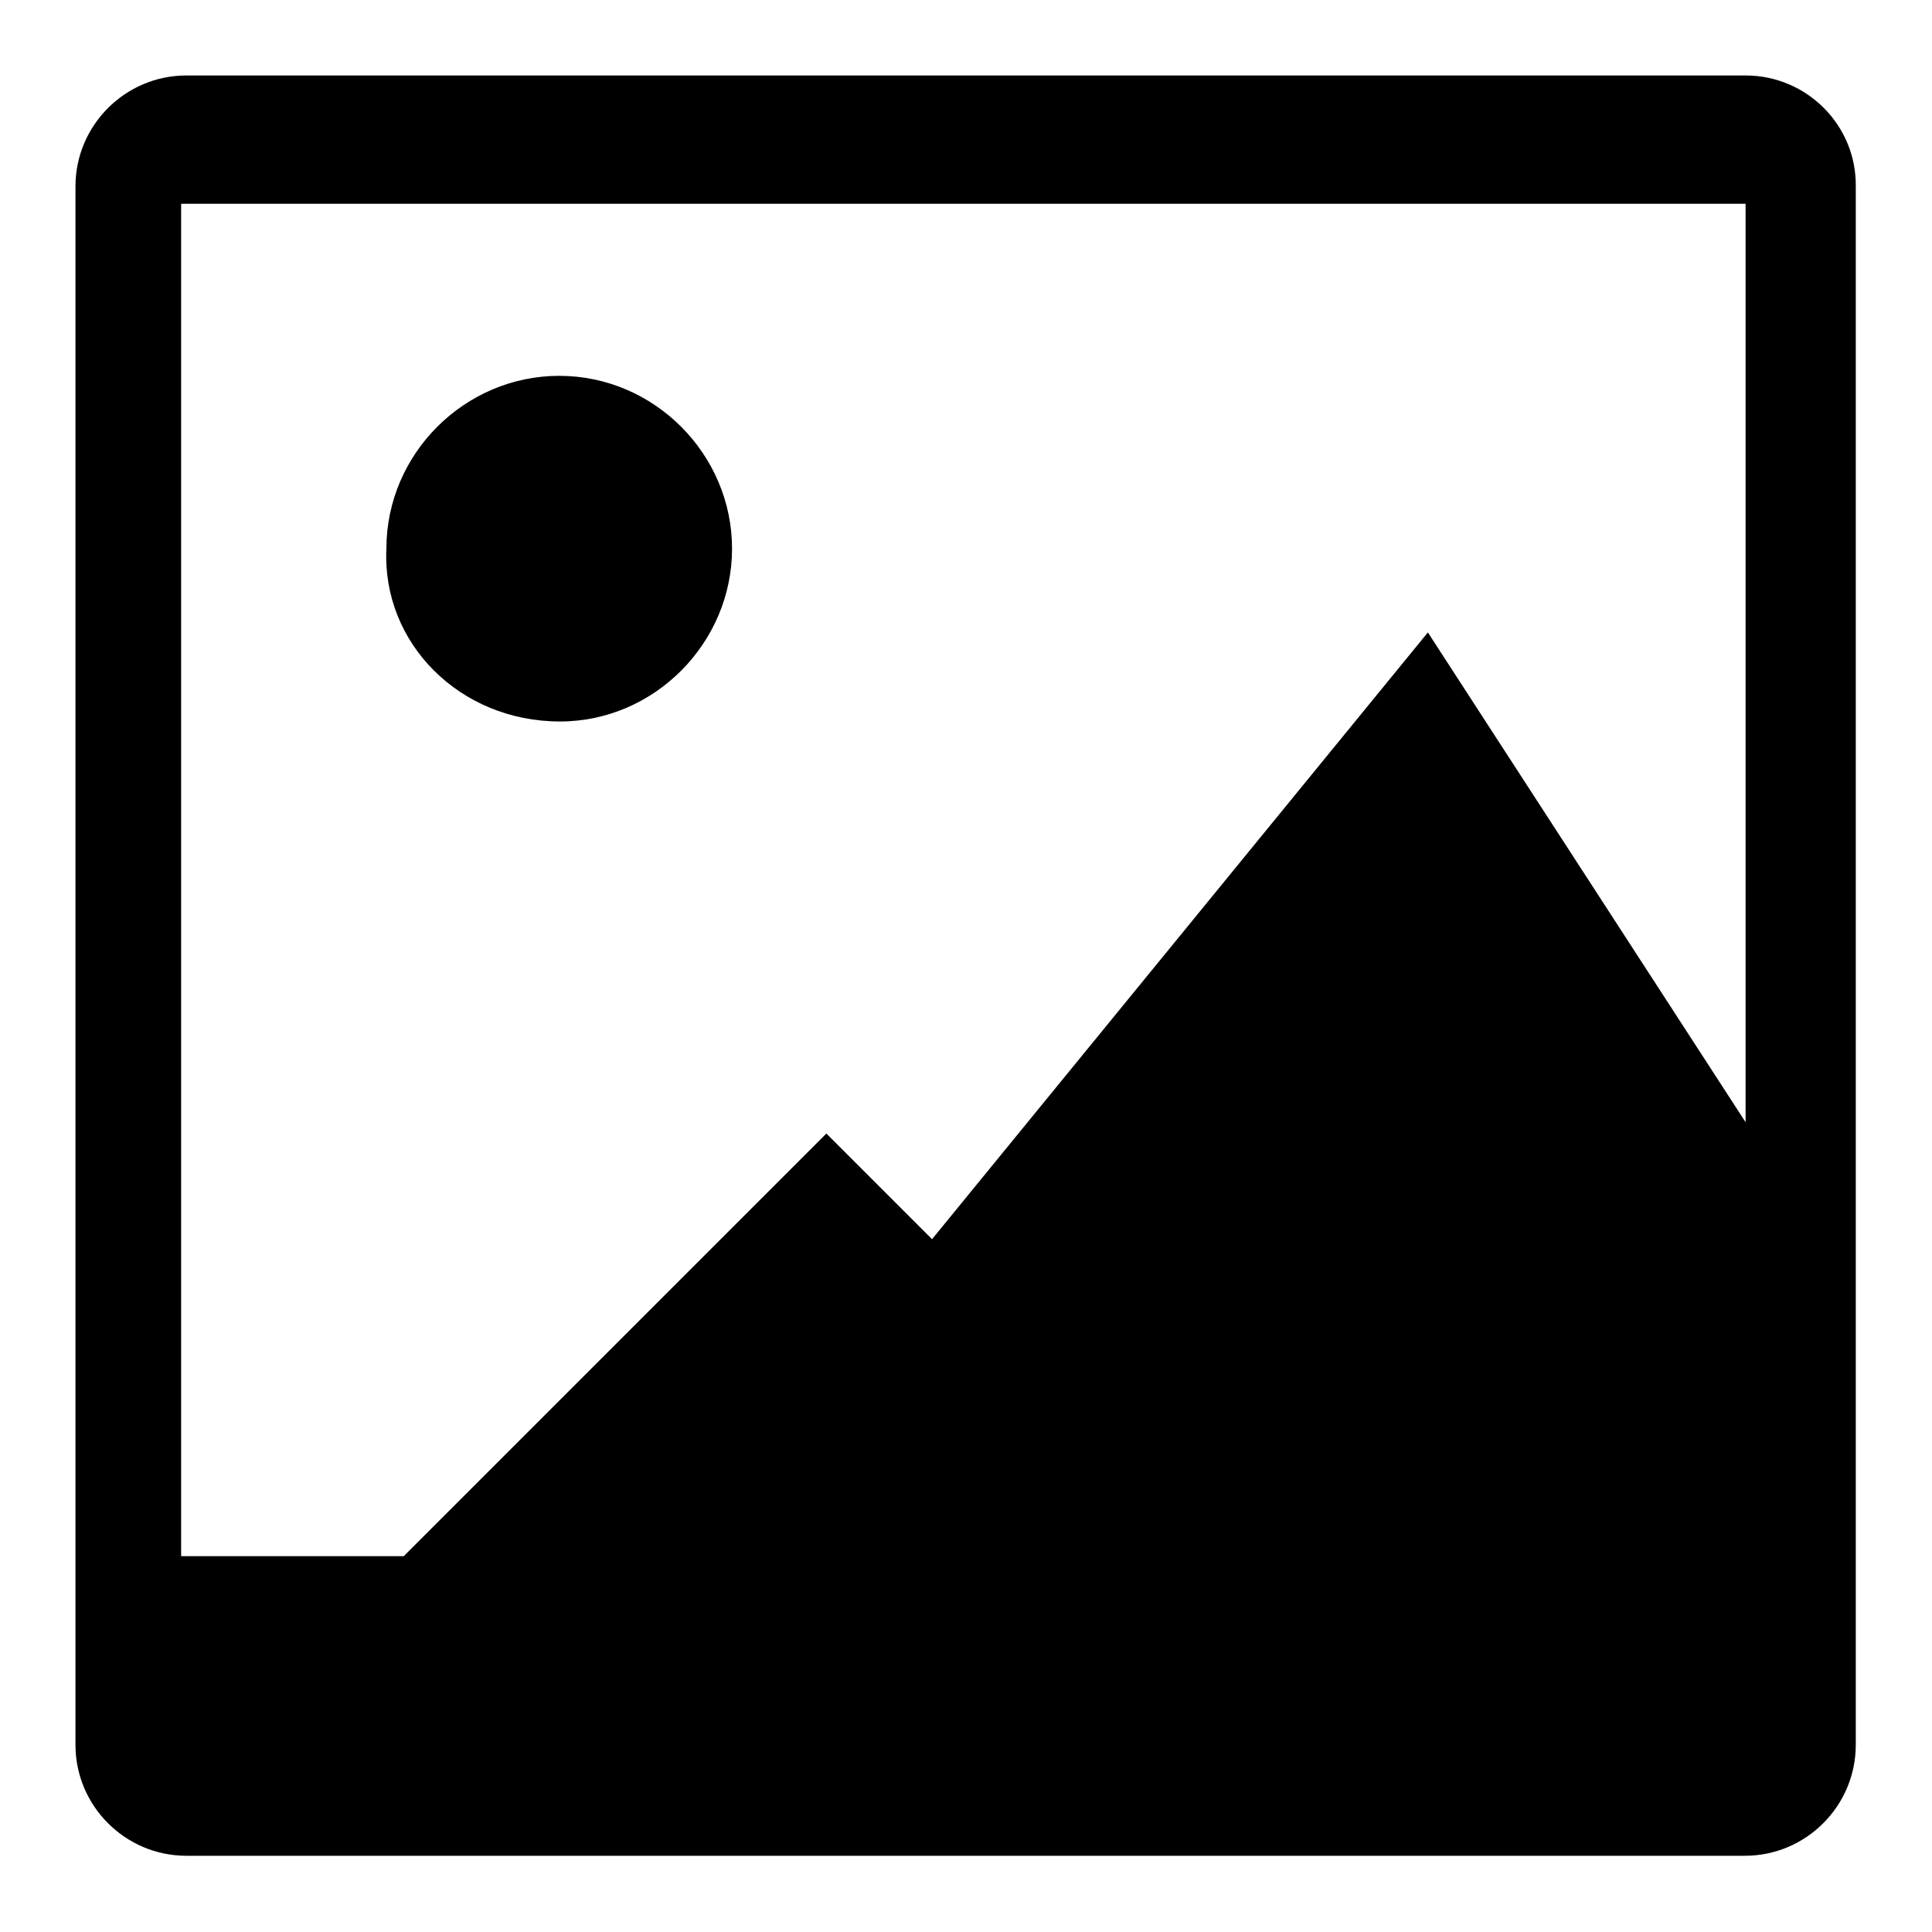 <?xml version="1.0" encoding="utf-8"?>
<!-- Svg Vector Icons : http://www.onlinewebfonts.com/icon -->
<!DOCTYPE svg PUBLIC "-//W3C//DTD SVG 1.1//EN" "http://www.w3.org/Graphics/SVG/1.1/DTD/svg11.dtd">
<svg version="1.1" xmlns="http://www.w3.org/2000/svg" xmlns:xlink="http://www.w3.org/1999/xlink" x="0px" y="0px" viewBox="0 0 256 256" enable-background="new 0 0 256 256" xml:space="preserve">
<g><g><path fill="#000000" d="M231.3,10H24.7C16.6,10,10,16.6,10,24.7v206.5c0,8.1,6.6,14.7,14.7,14.7h206.5c8.1,0,14.7-6.6,14.7-14.7V24.7C246,16.6,239.4,10,231.3,10L231.3,10z M231.3,148.7l-42.1-64.9l-65.7,80.4l-14-14l-56,56H24V27h207.3V148.7L231.3,148.7L231.3,148.7z M74.2,95.6C86.7,95.6,97,85.2,97,72.7c0-12.5-10.3-22.9-22.9-22.9c-12.5,0-22.9,10.3-22.9,22.9C50.6,85.2,60.9,95.6,74.2,95.6L74.2,95.6z"/></g></g>
</svg>